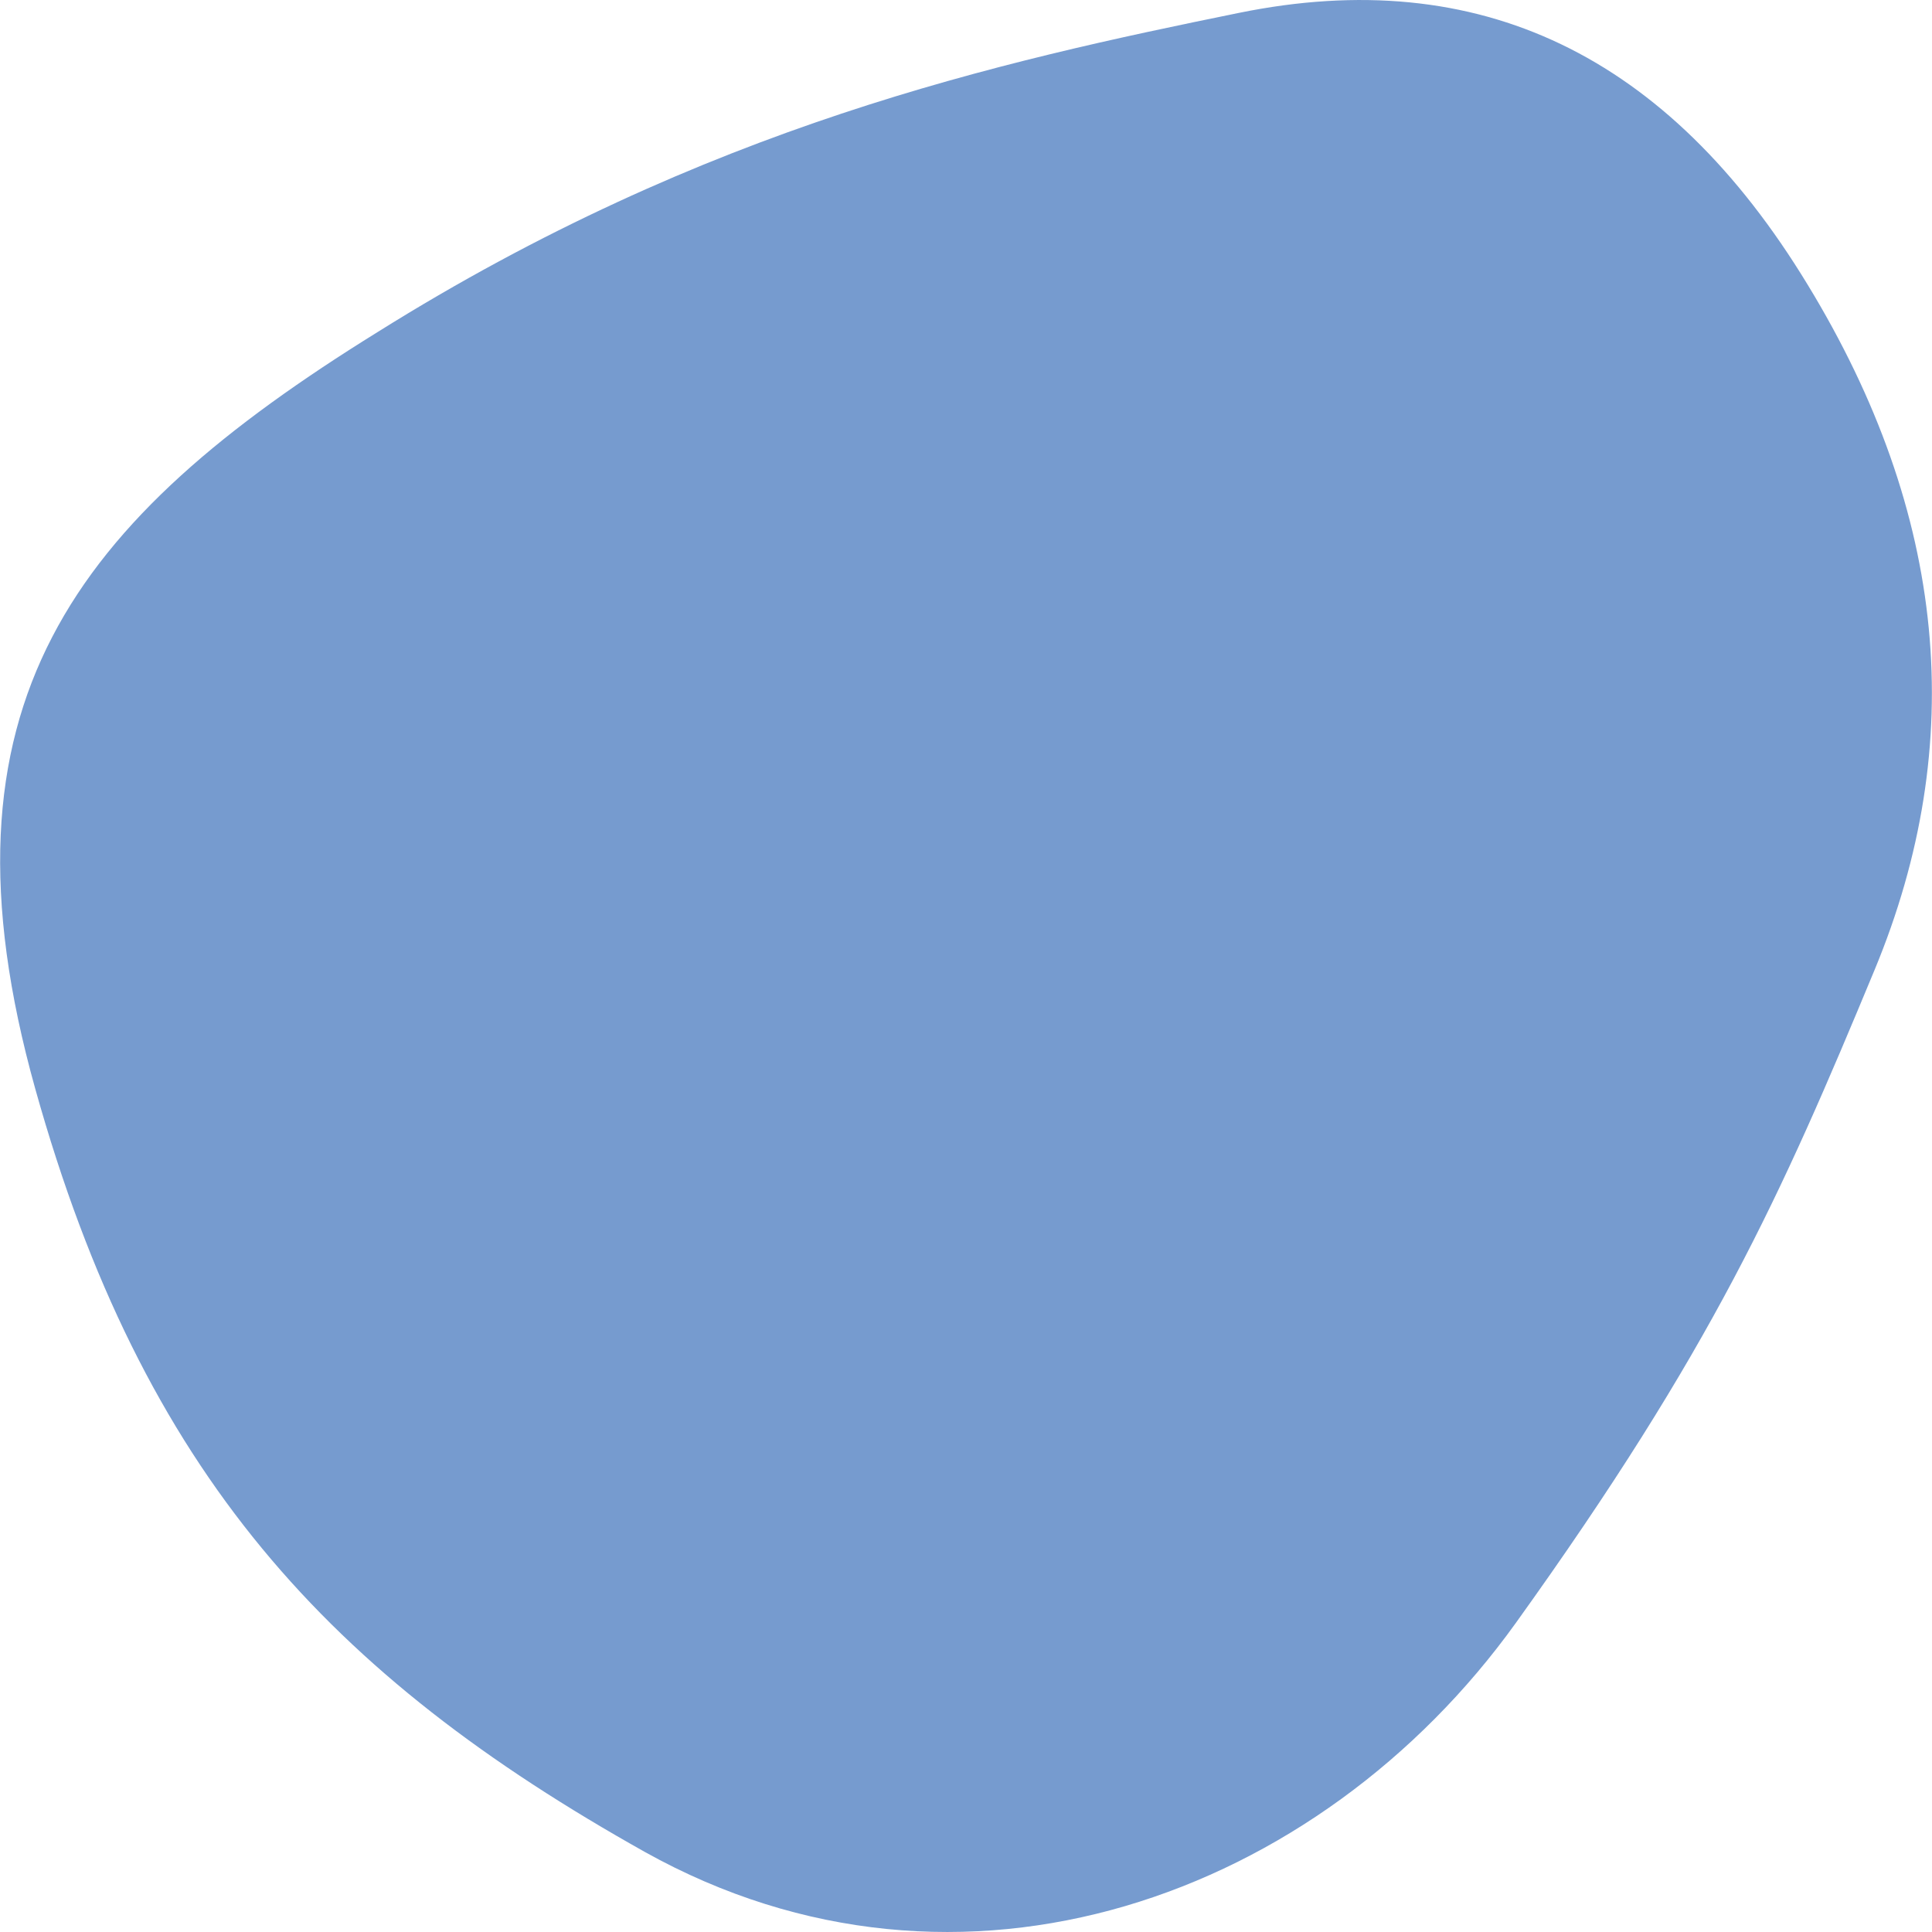<svg xmlns="http://www.w3.org/2000/svg" xmlns:xlink="http://www.w3.org/1999/xlink" xmlns:xodm="http://www.corel.com/coreldraw/odm/2003" xml:space="preserve" width="937px" height="937px" style="shape-rendering:geometricPrecision; text-rendering:geometricPrecision; image-rendering:optimizeQuality; fill-rule:evenodd; clip-rule:evenodd" viewBox="0 0 469.46 469.52"> <defs>  <style type="text/css">       .fil0 {fill:#769BCF;fill-rule:nonzero}     </style> </defs> <g id="Warstwa_x0020_1">    <path id="blob_1_" class="fil0" d="M156.76 450.11c-76.84,-43.04 -122.08,-92.02 -148.21,-185.46 -26.14,-93.43 9.39,-138.2 83.1,-183.9 79.98,-50.08 151.03,-65.73 209.41,-77.62 58.38,-11.9 104.24,10.17 138.2,66.04 33.96,55.72 39.13,111.44 16.28,166.53 -22.85,55.09 -39.44,92.18 -87.18,158.7 -47.74,66.51 -134.91,98.44 -211.6,55.71z"></path> </g></svg>